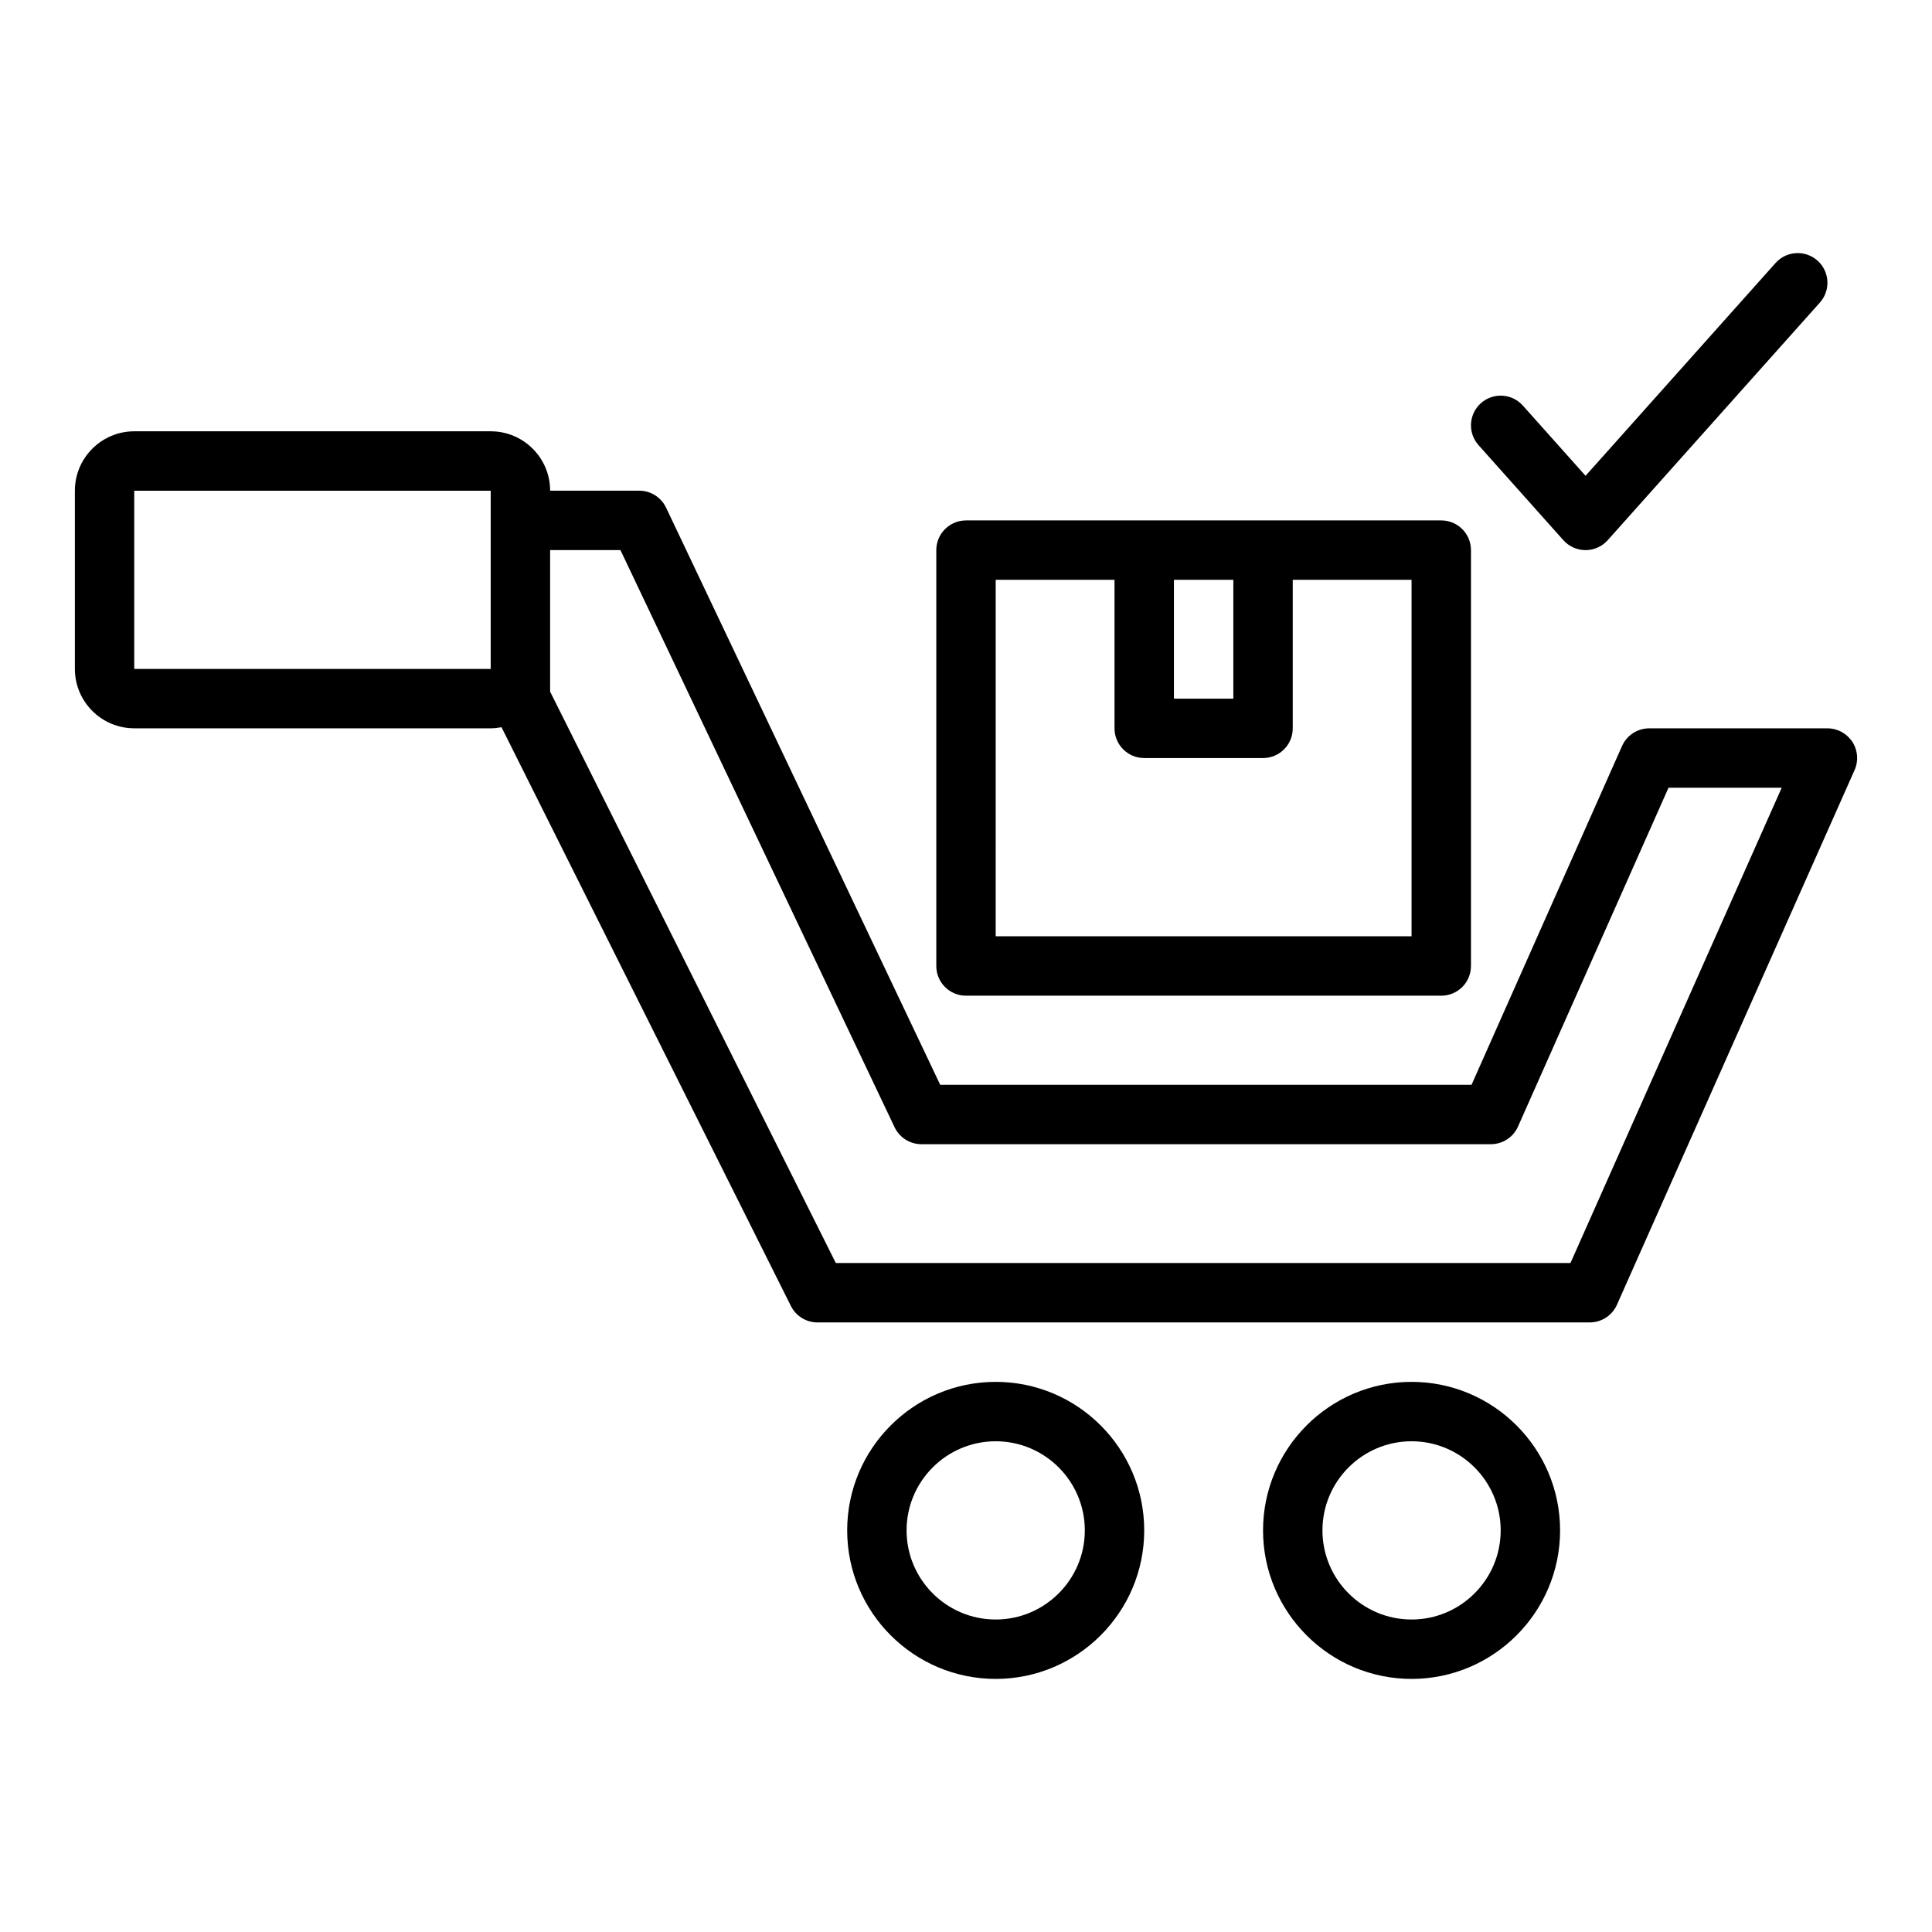 <?xml version="1.0" encoding="UTF-8"?>
<!-- Uploaded to: ICON Repo, www.iconrepo.com, Generator: ICON Repo Mixer Tools -->
<svg fill="#000000" width="800px" height="800px" version="1.1" viewBox="144 144 512 512" xmlns="http://www.w3.org/2000/svg">
 <g>
  <path d="m634.89 340.6c-1.453-2.234-3.938-3.582-6.606-3.582h-47.23c-3.113 0-5.934 1.832-7.195 4.68l-39.883 89.785h-140.81l-72.648-152.95c-1.309-2.746-4.074-4.492-7.109-4.492h-23.617c0-8.684-7.066-15.742-15.742-15.742h-94.465c-8.68 0-15.742 7.062-15.742 15.742v47.23c0 8.684 7.066 15.742 15.742 15.742h94.465c0.98 0 1.93-0.117 2.859-0.289l76.688 153.38c1.336 2.668 4.059 4.352 7.043 4.352h204.67c3.113 0 5.926-1.832 7.195-4.676l62.977-141.7c1.086-2.438 0.863-5.254-0.59-7.488zm-360.85-58.684v39.359h-94.465v-47.23h94.465v7.867c0.004 0 0 0 0 0.004zm286.15 196.8h-194.69l-75.715-151.43v-37.504h18.641l72.648 152.95c1.309 2.746 4.074 4.492 7.109 4.492h150.91c3.113 0 5.934-1.832 7.195-4.68l39.883-89.785h29.996z"/>
  <path d="m407.87 510.21c-21.703 0-39.359 17.66-39.359 39.359 0 21.703 17.66 39.359 39.359 39.359 21.703 0 39.359-17.66 39.359-39.359 0.004-21.703-17.656-39.359-39.359-39.359zm0 62.977c-13.023 0-23.617-10.594-23.617-23.617 0-13.023 10.594-23.617 23.617-23.617 13.023 0 23.617 10.594 23.617 23.617 0 13.023-10.594 23.617-23.617 23.617z"/>
  <path d="m518.08 510.21c-21.703 0-39.359 17.66-39.359 39.359 0 21.703 17.66 39.359 39.359 39.359 21.703 0 39.359-17.66 39.359-39.359 0-21.703-17.66-39.359-39.359-39.359zm0 62.977c-13.023 0-23.617-10.594-23.617-23.617 0-13.023 10.594-23.617 23.617-23.617s23.617 10.594 23.617 23.617c-0.004 13.023-10.594 23.617-23.617 23.617z"/>
  <path d="m558.31 287.16c1.492 1.672 3.629 2.629 5.875 2.629s4.383-0.957 5.875-2.629l56.227-62.977c2.898-3.242 2.613-8.219-0.629-11.117-3.238-2.883-8.219-2.617-11.117 0.629l-50.352 56.398-16.621-18.617c-2.898-3.242-7.879-3.516-11.117-0.629-3.242 2.898-3.519 7.871-0.629 11.117z"/>
  <path d="m400 407.87h125.95c4.352 0 7.871-3.523 7.871-7.871v-110.21c0-4.348-3.519-7.871-7.871-7.871h-125.95c-4.352 0-7.871 3.523-7.871 7.871v110.21c-0.004 4.344 3.516 7.871 7.867 7.871zm55.105-110.21h15.742v31.488h-15.742zm-47.234 0h31.488v39.359c0 4.348 3.519 7.871 7.871 7.871h31.488c4.352 0 7.871-3.523 7.871-7.871v-39.359h31.488v94.465h-110.21z"/>
 </g>
</svg>